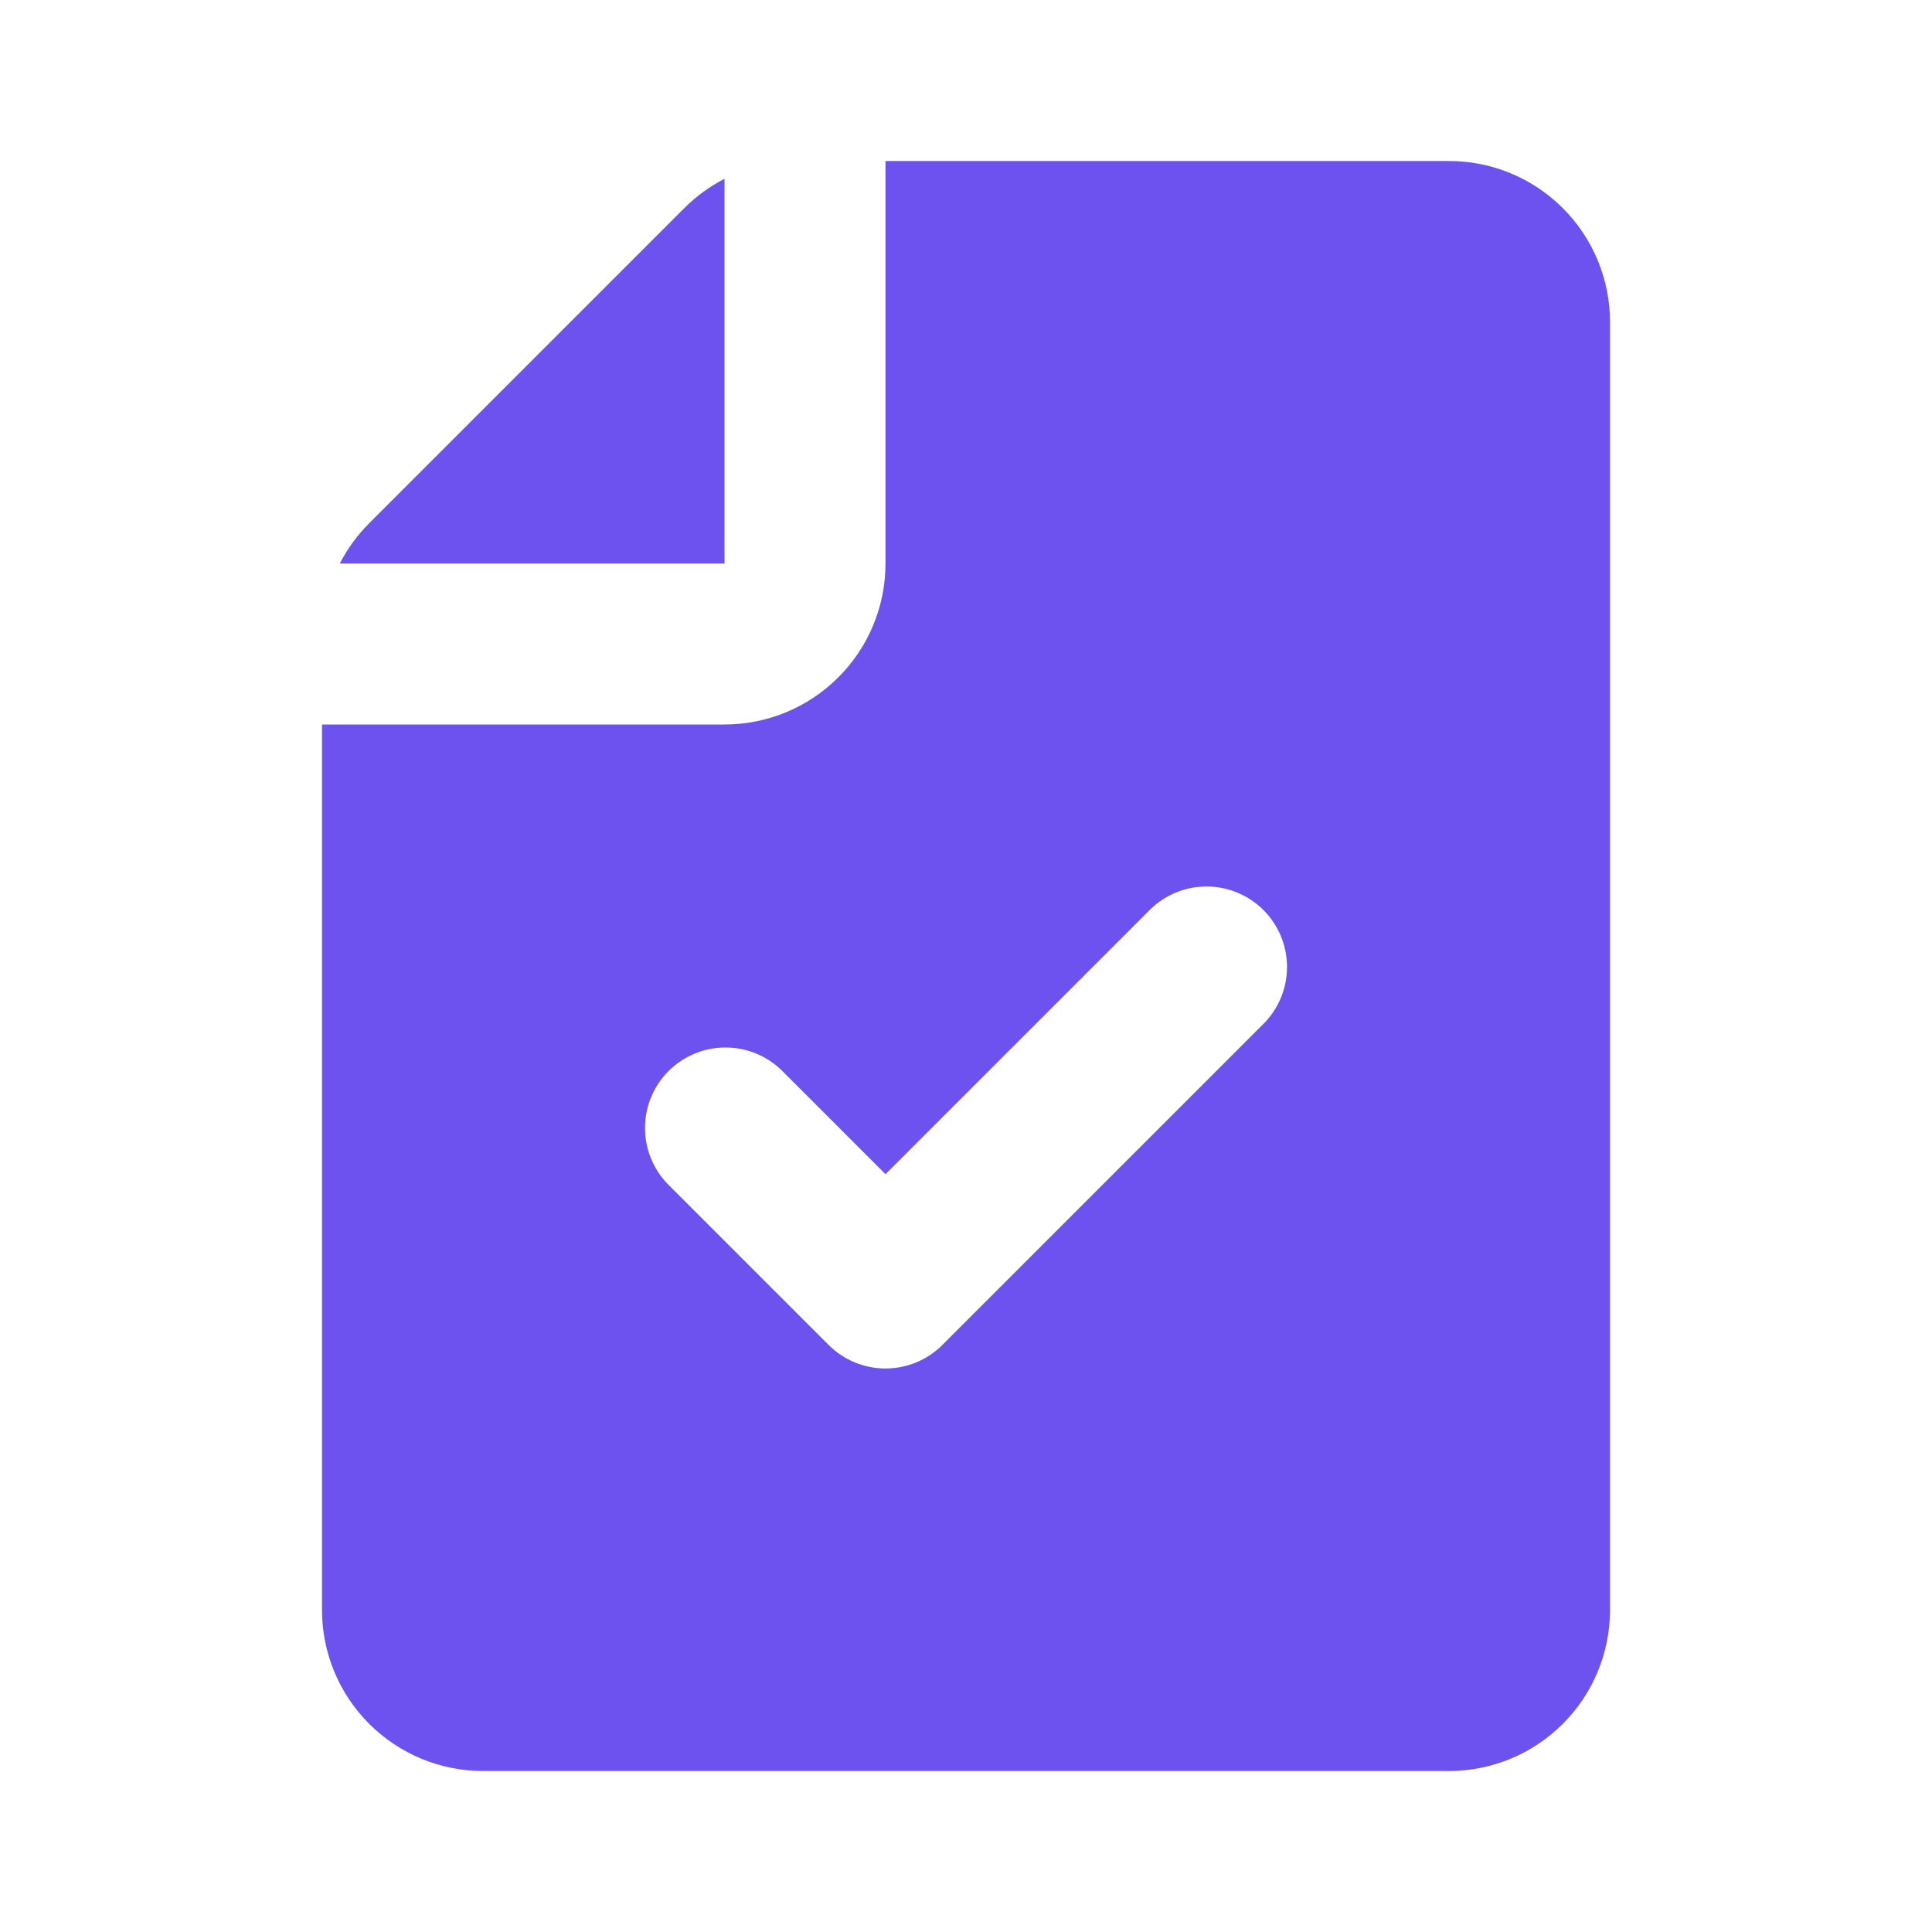 <svg width="48" height="48" viewBox="0 0 48 48" fill="none" xmlns="http://www.w3.org/2000/svg">
<path d="M18 14V4.442C17.631 4.632 17.293 4.878 17 5.172L9.172 13C8.878 13.293 8.632 13.631 8.442 14H18Z" fill="#6D52EF"/>
<path fill-rule="evenodd" clip-rule="evenodd" d="M22 14V4H36C37.061 4 38.078 4.421 38.828 5.172C39.579 5.922 40 6.939 40 8V40C40 41.061 39.579 42.078 38.828 42.828C38.078 43.579 37.061 44 36 44H12C10.939 44 9.922 43.579 9.172 42.828C8.421 42.078 8 41.061 8 40V18H18C19.061 18 20.078 17.579 20.828 16.828C21.579 16.078 22 15.061 22 14ZM31.414 25.414C31.778 25.037 31.98 24.532 31.975 24.007C31.971 23.483 31.761 22.981 31.39 22.61C31.019 22.239 30.517 22.029 29.993 22.025C29.468 22.02 28.963 22.222 28.586 22.586L22 29.172L19.414 26.586C19.037 26.222 18.532 26.02 18.007 26.025C17.483 26.029 16.981 26.239 16.61 26.61C16.239 26.981 16.029 27.483 16.025 28.007C16.02 28.532 16.222 29.037 16.586 29.414L20.586 33.414C20.961 33.789 21.47 34 22 34C22.53 34 23.039 33.789 23.414 33.414L31.414 25.414Z" fill="#6D52EF"/>
</svg>
